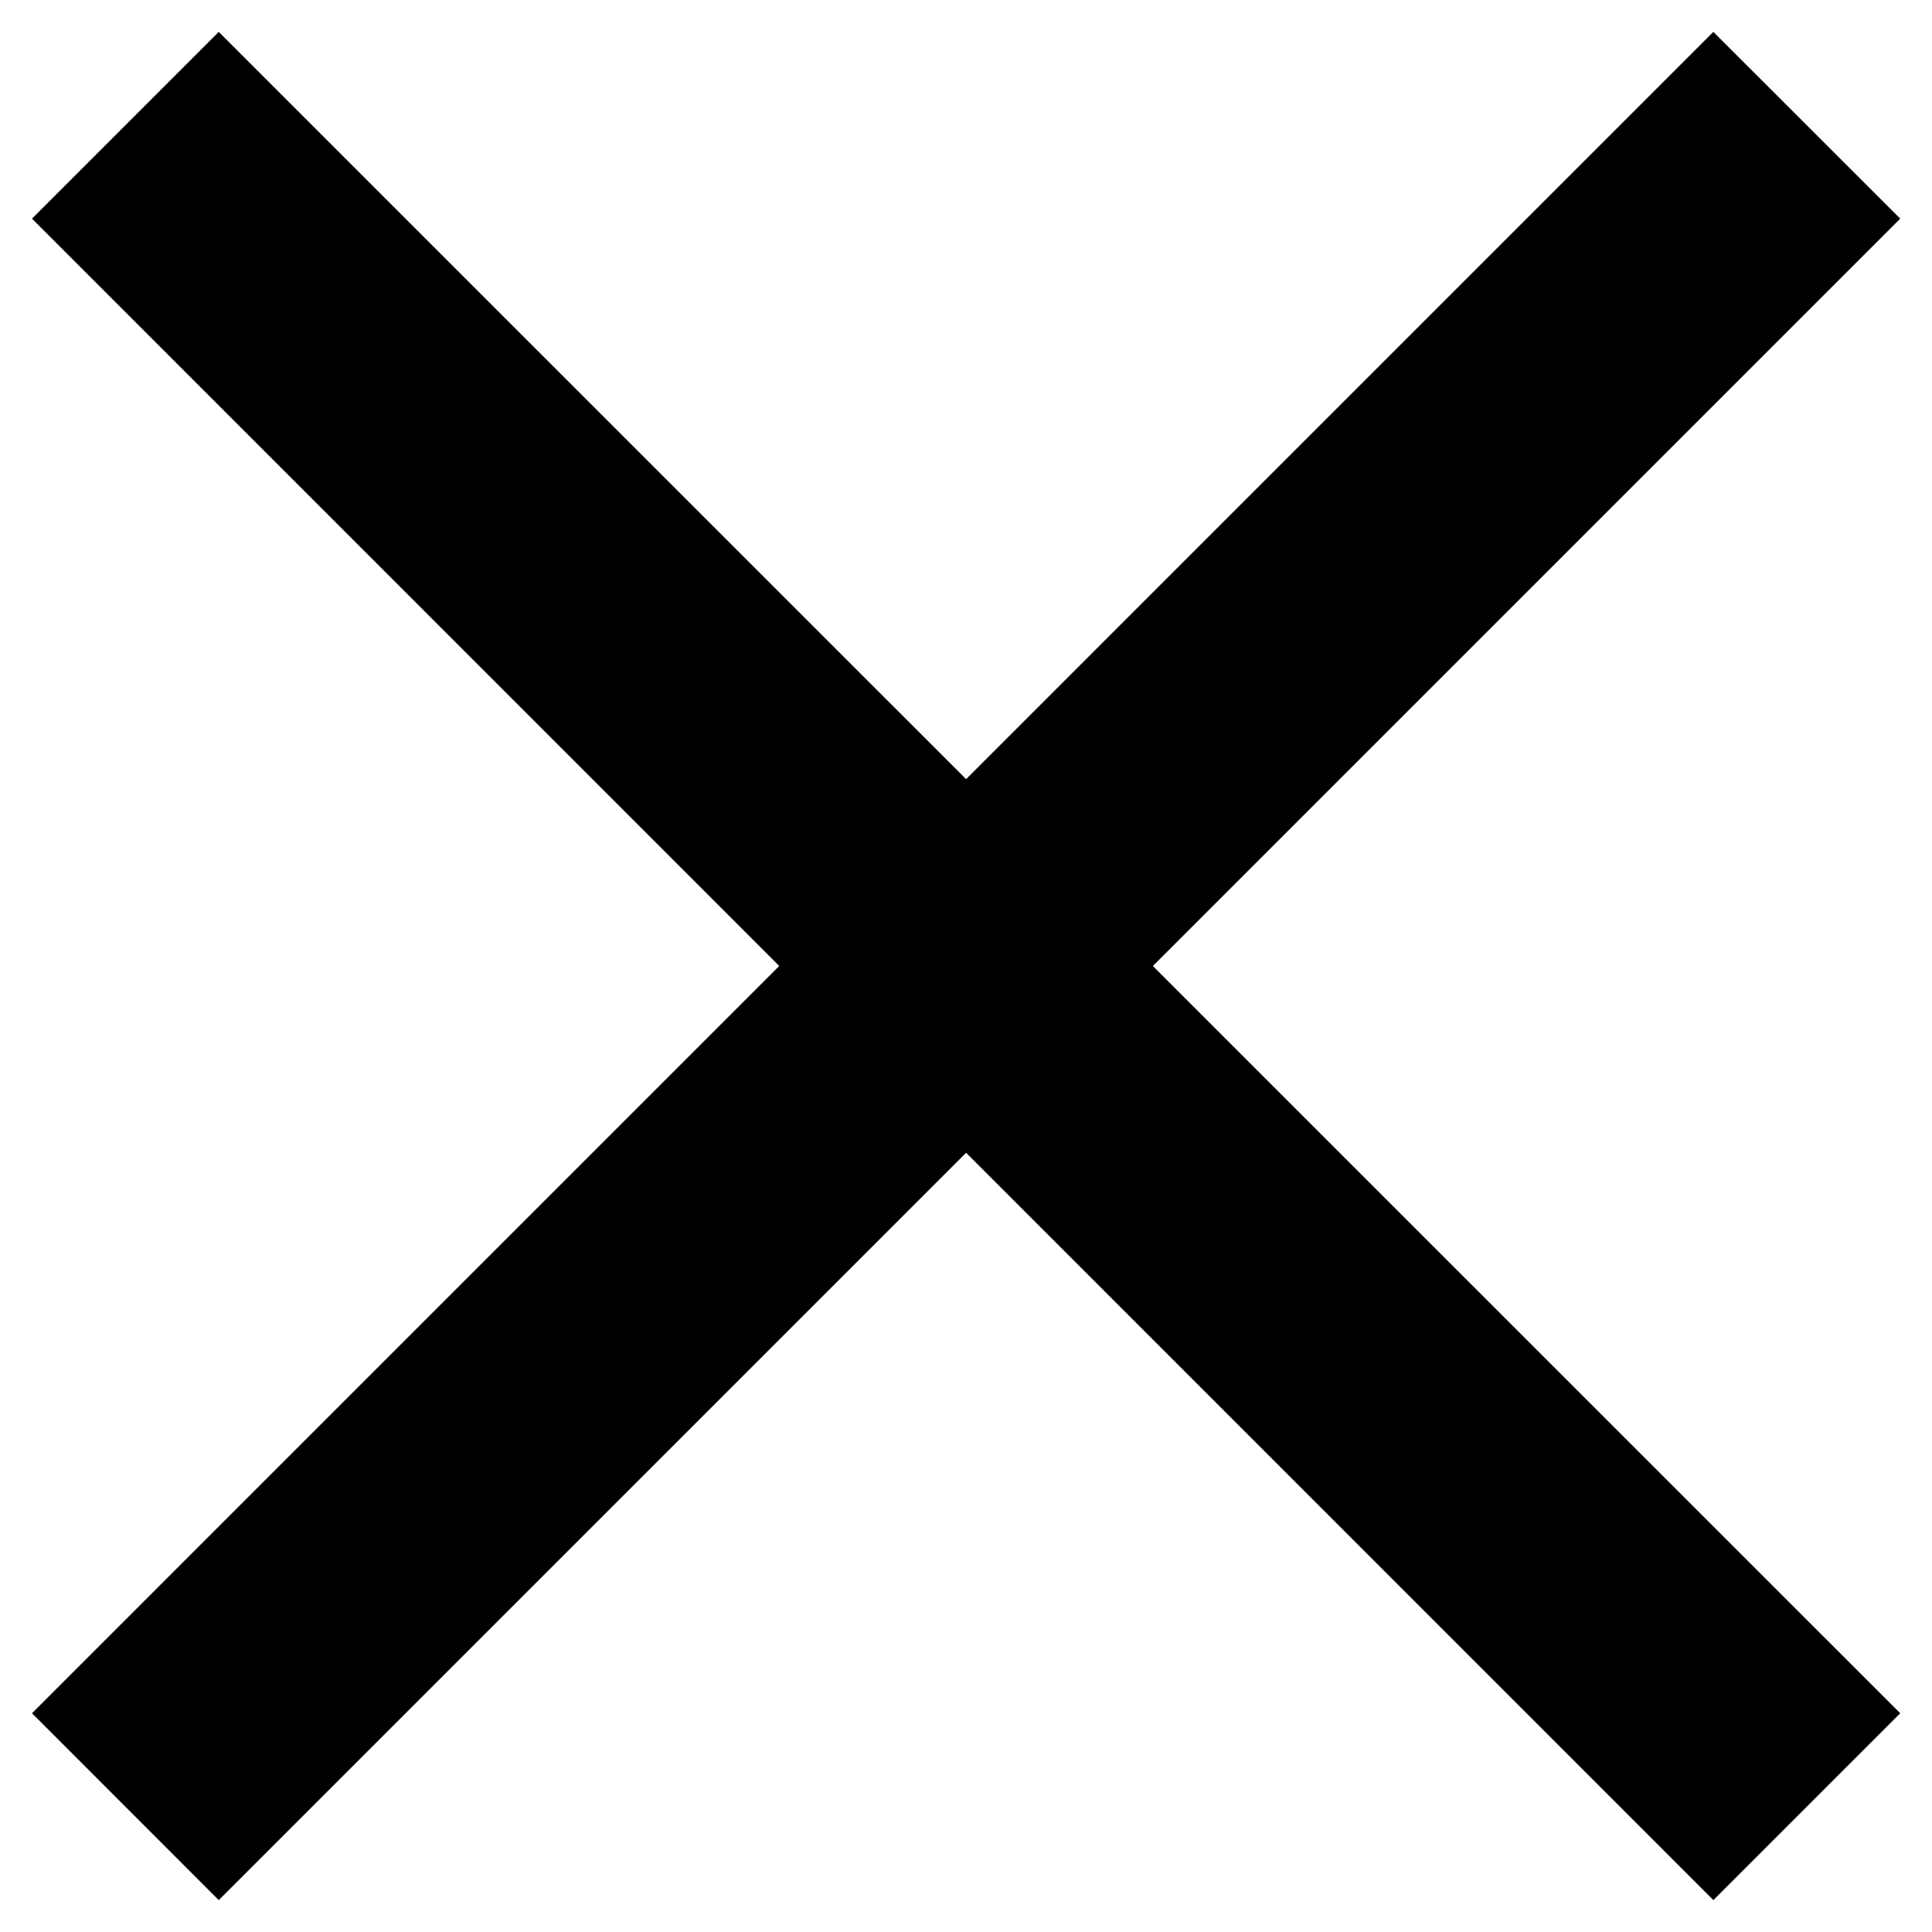 <svg width="18" height="18" viewBox="0 0 18 18" fill="none" xmlns="http://www.w3.org/2000/svg">
<path fill-rule="evenodd" clip-rule="evenodd" d="M7.26 9L0.298 15.962L2.038 17.703L9.001 10.74L15.963 17.703L17.704 15.962L10.741 9L17.704 2.037L15.963 0.297L9.001 7.259L2.038 0.297L0.298 2.037L7.26 9Z" fill="black"/>
</svg>
